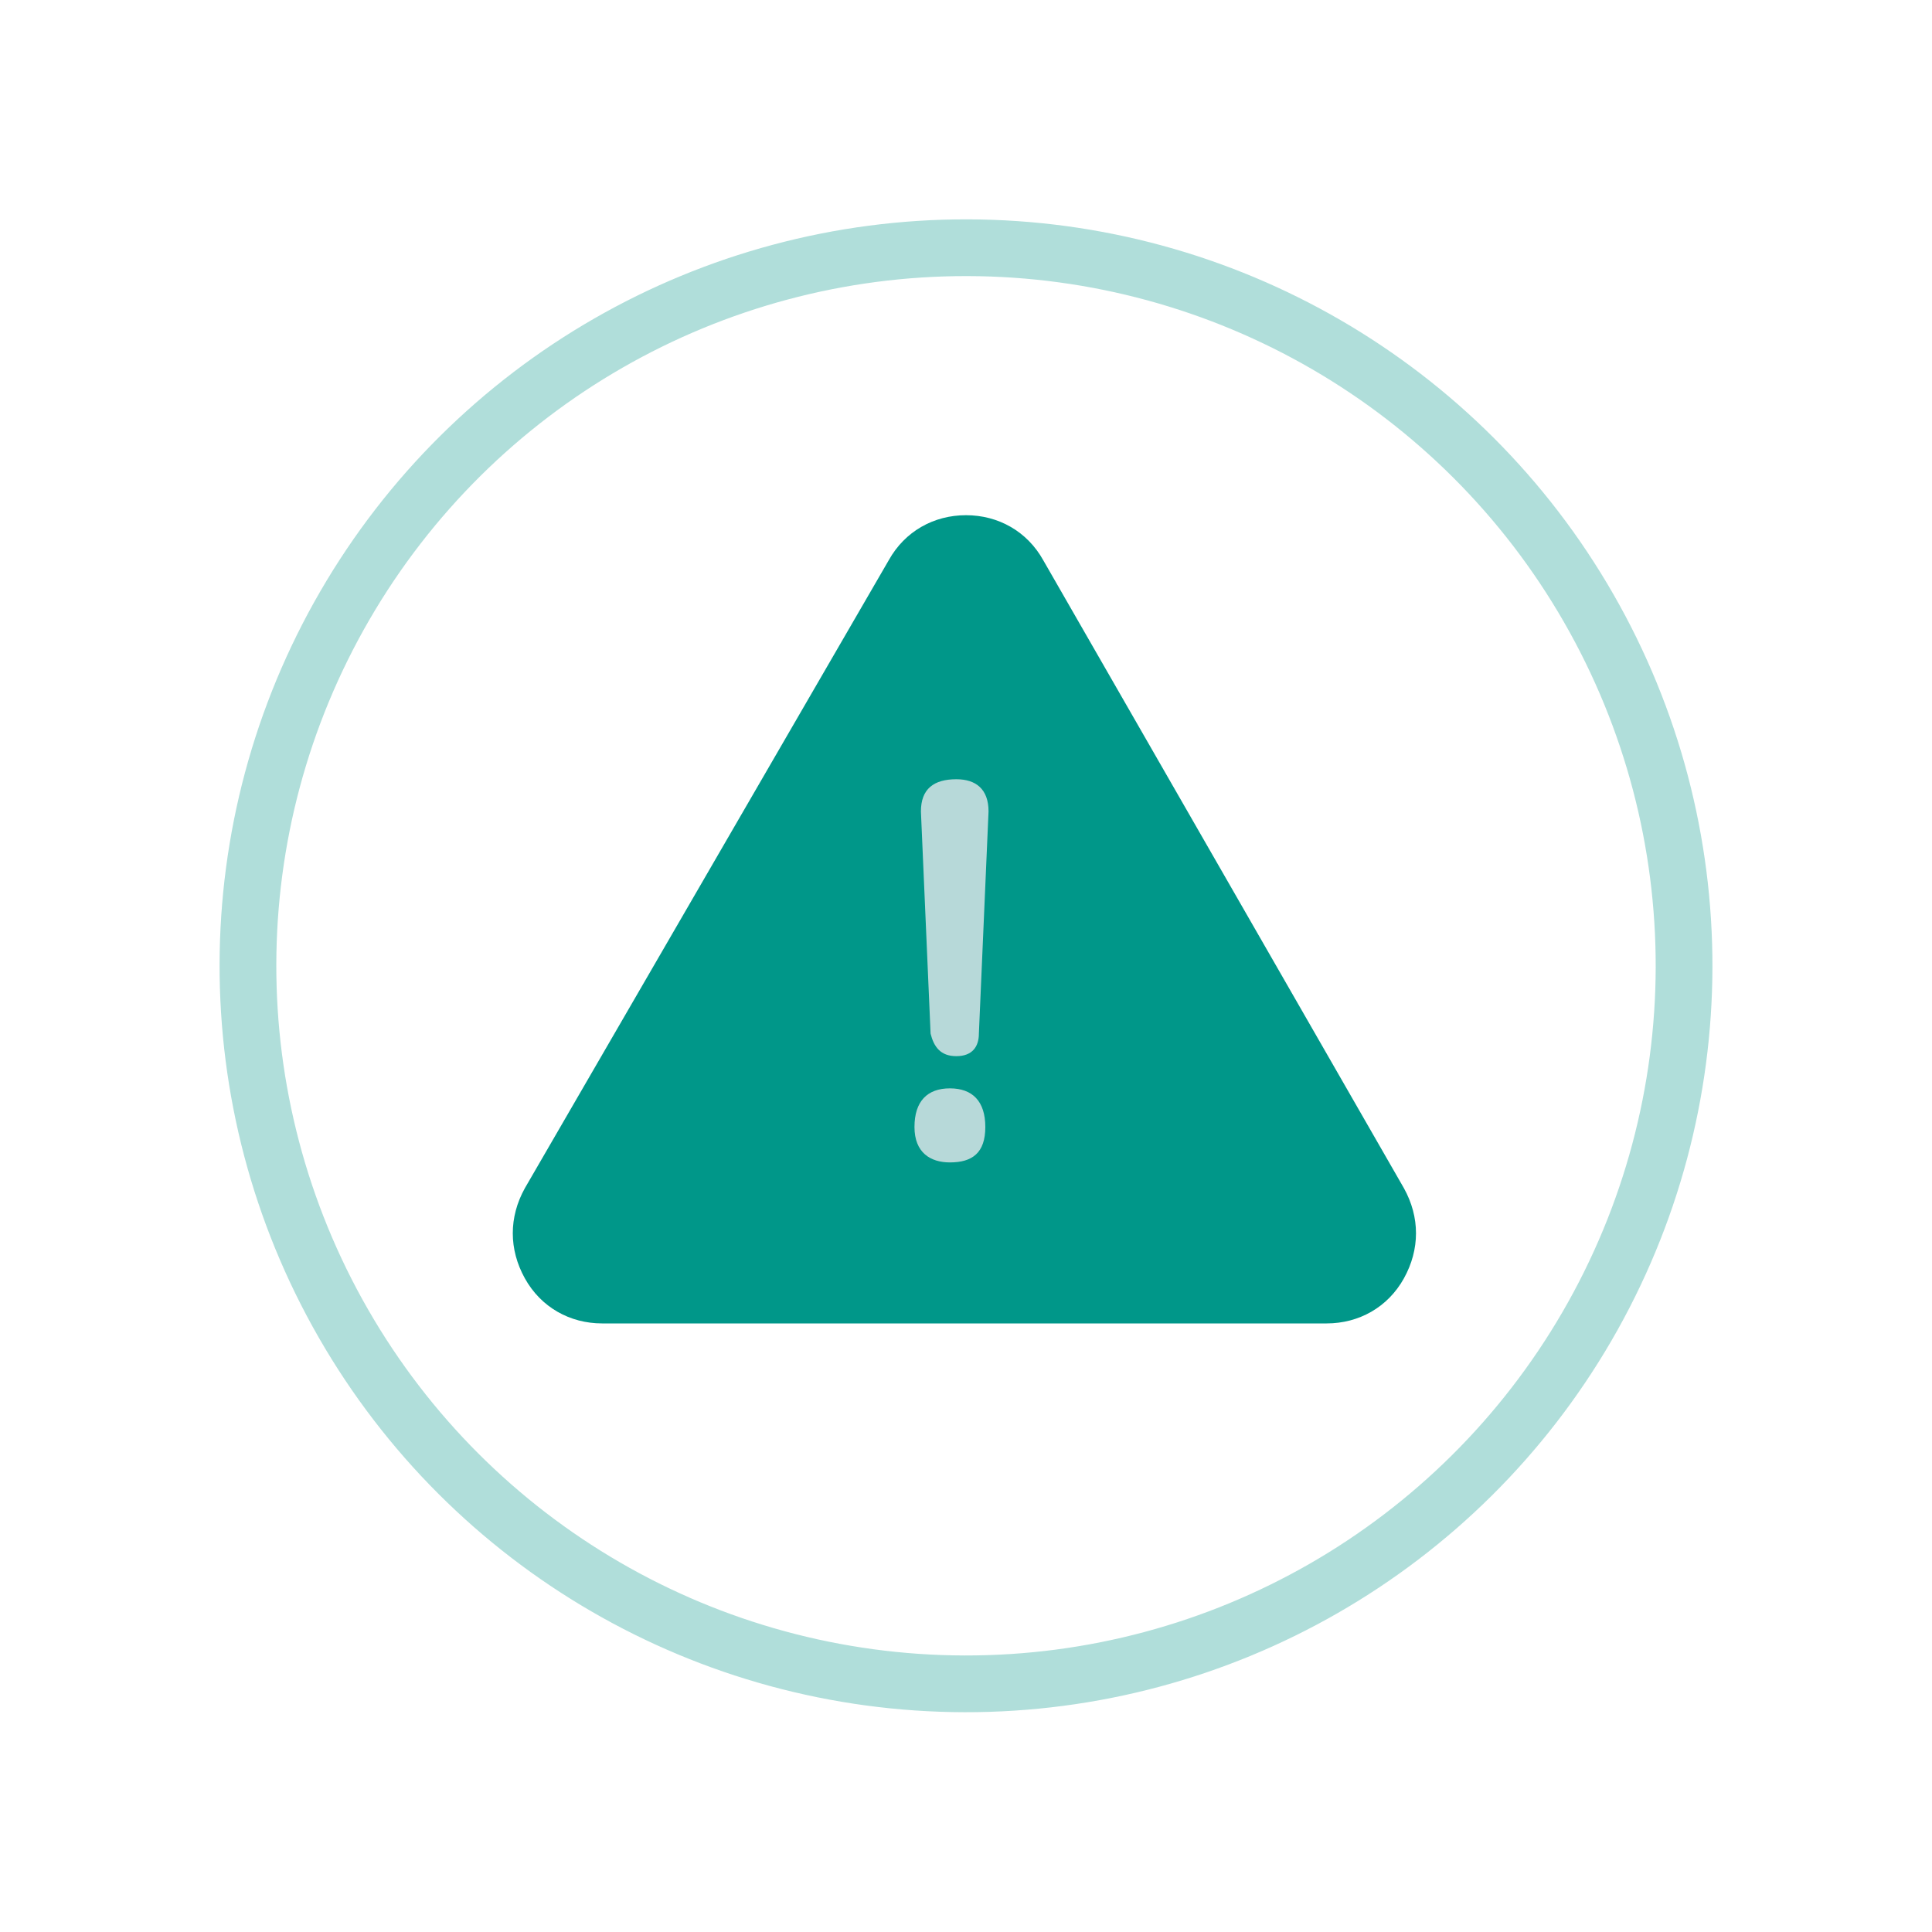 <?xml version="1.0" encoding="utf-8"?>
<!-- Generator: Adobe Illustrator 21.0.0, SVG Export Plug-In . SVG Version: 6.00 Build 0)  -->
<svg version="1.1" id="Layer_1" xmlns="http://www.w3.org/2000/svg" xmlns:xlink="http://www.w3.org/1999/xlink" x="0px" y="0px"
	 viewBox="0 0 60 60" style="enable-background:new 0 0 60 60;" xml:space="preserve">
<style type="text/css">
	.st0{fill:#009789;}
	.st1{enable-background:new    ;}
	.st2{fill:#B7D9D9;}
	.st3{opacity:0.31;fill:none;stroke:#009789;stroke-width:1.762;stroke-miterlimit:10;enable-background:new    ;}
</style>
<g>
	<g>
		<path class="st0" d="M18.7,41.1c-1,0-1.9-0.5-2.4-1.4s-0.5-1.9,0-2.8l11.3-19.5C28.1,16.5,29,16,30,16s1.9,0.5,2.4,1.4l11.2,19.5
			c0.5,0.9,0.5,1.9,0,2.8c-0.5,0.9-1.4,1.4-2.4,1.4C41.2,41.1,18.7,41.1,18.7,41.1z"/>
		<g>
			<g class="st1">
				<path class="st2" d="M28.4,35c0-0.8,0.4-1.2,1.1-1.2s1.1,0.4,1.1,1.2c0,0.8-0.4,1.1-1.1,1.1C28.9,36.1,28.4,35.8,28.4,35z
					 M30.7,25.2l-0.3,6.9c0,0.4-0.2,0.7-0.7,0.7c-0.5,0-0.7-0.3-0.8-0.7l-0.3-6.9c0-0.7,0.4-1,1.1-1C30.3,24.2,30.7,24.5,30.7,25.2z
					"/>
			</g>
		</g>
	</g>
	
		<ellipse transform="matrix(2.103515e-03 -1 1 2.103515e-03 -6.288876e-02 59.93)" class="st3" cx="30" cy="30" rx="22.3" ry="22.3"/>
</g>
</svg>
